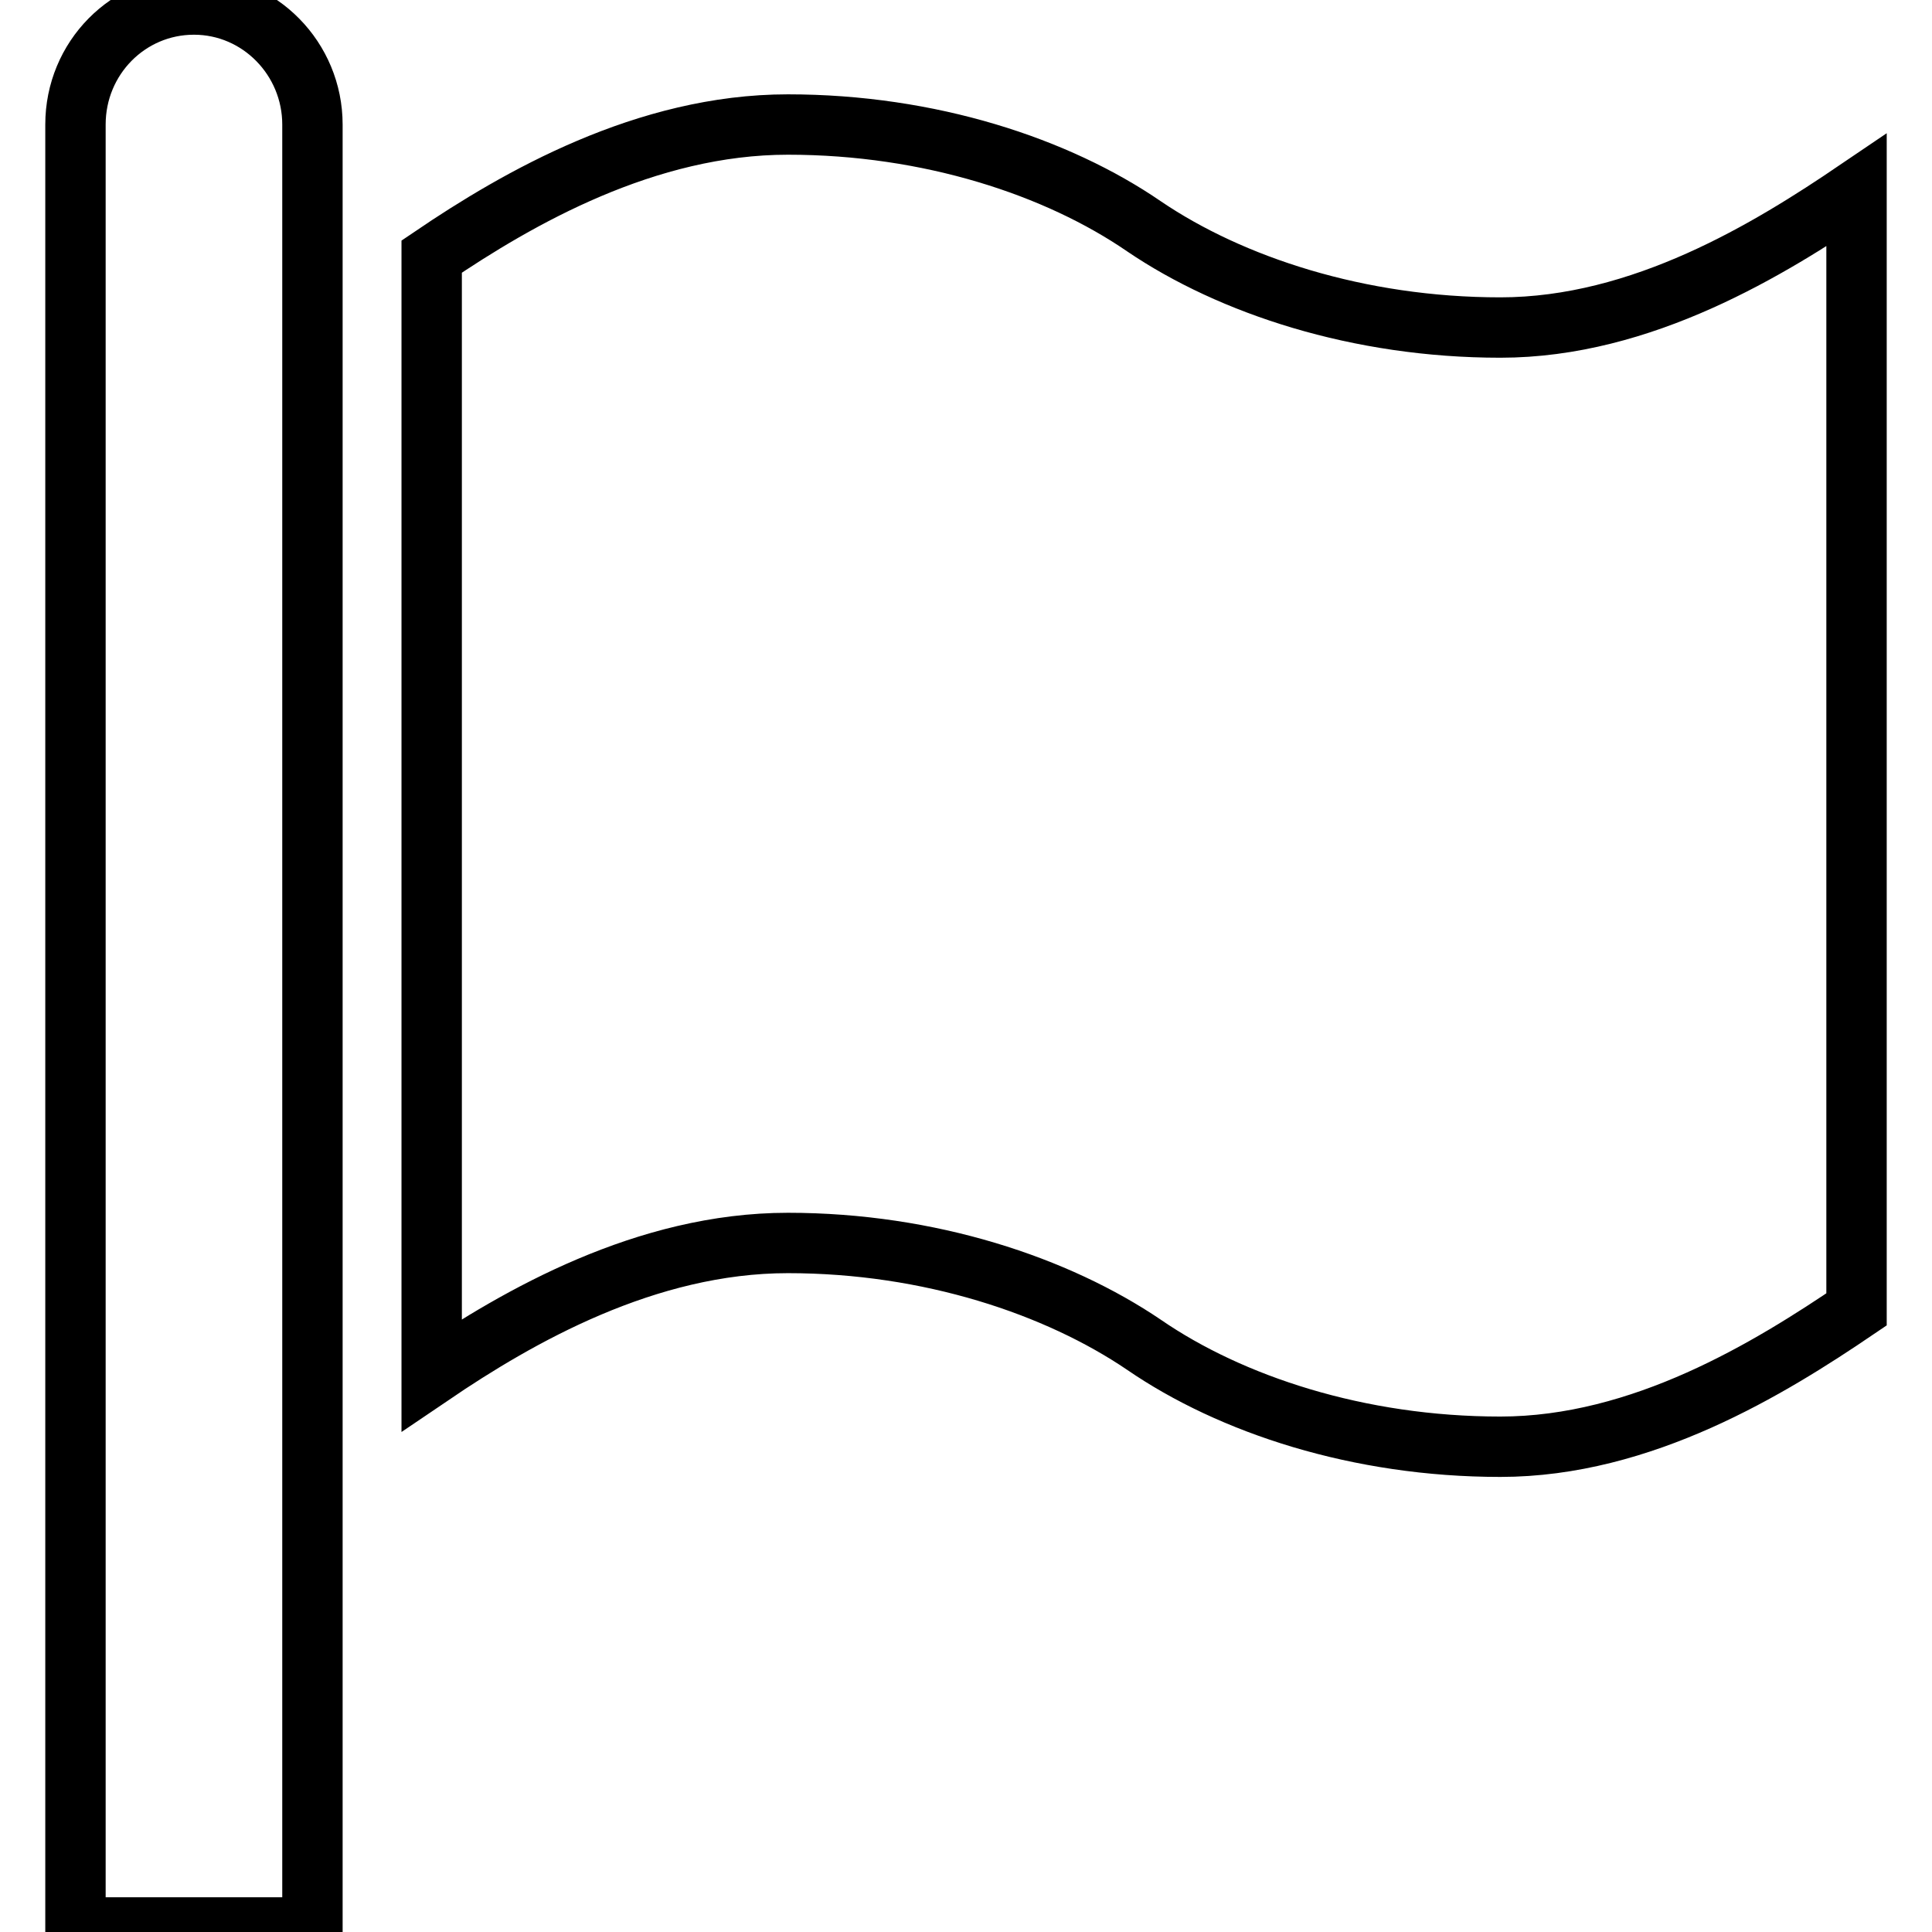 <?xml version="1.0" encoding="utf-8"?>
<!-- Svg Vector Icons : http://www.onlinewebfonts.com/icon -->
<!DOCTYPE svg PUBLIC "-//W3C//DTD SVG 1.1//EN" "http://www.w3.org/Graphics/SVG/1.1/DTD/svg11.dtd">
<svg version="1.1" xmlns="http://www.w3.org/2000/svg" xmlns:xlink="http://www.w3.org/1999/xlink" x="0px" y="0px" viewBox="0 0 256 256" enable-background="new 0 0 256 256" xml:space="preserve">
<g><g><path stroke-width="8" fill-opacity="0" stroke="#000000"  d="M129.3,211.2"/><path stroke-width="8" fill-opacity="0" stroke="#000000"  d="M198.8,43.4c18.8,0,35.7-10.4,47.2-18.2v148.3c-11.5,7.8-28.4,18.2-47.2,18.2c-18.8,0-35.7-5.6-47.2-13.5c-11.5-7.8-28.4-13.5-47.2-13.5c-18.8,0-35.7,9.7-47.2,17.5V34c11.5-7.8,28.4-17.5,47.2-17.5c18.8,0,35.7,5.6,47.2,13.5C163.1,37.8,180,43.4,198.8,43.4L198.8,43.4z M25.7,0.6c8.7,0,15.7,7.2,15.7,15.9v238.9H10V16.5C10,7.7,17,0.6,25.7,0.6L25.7,0.6z"/></g></g>
</svg>